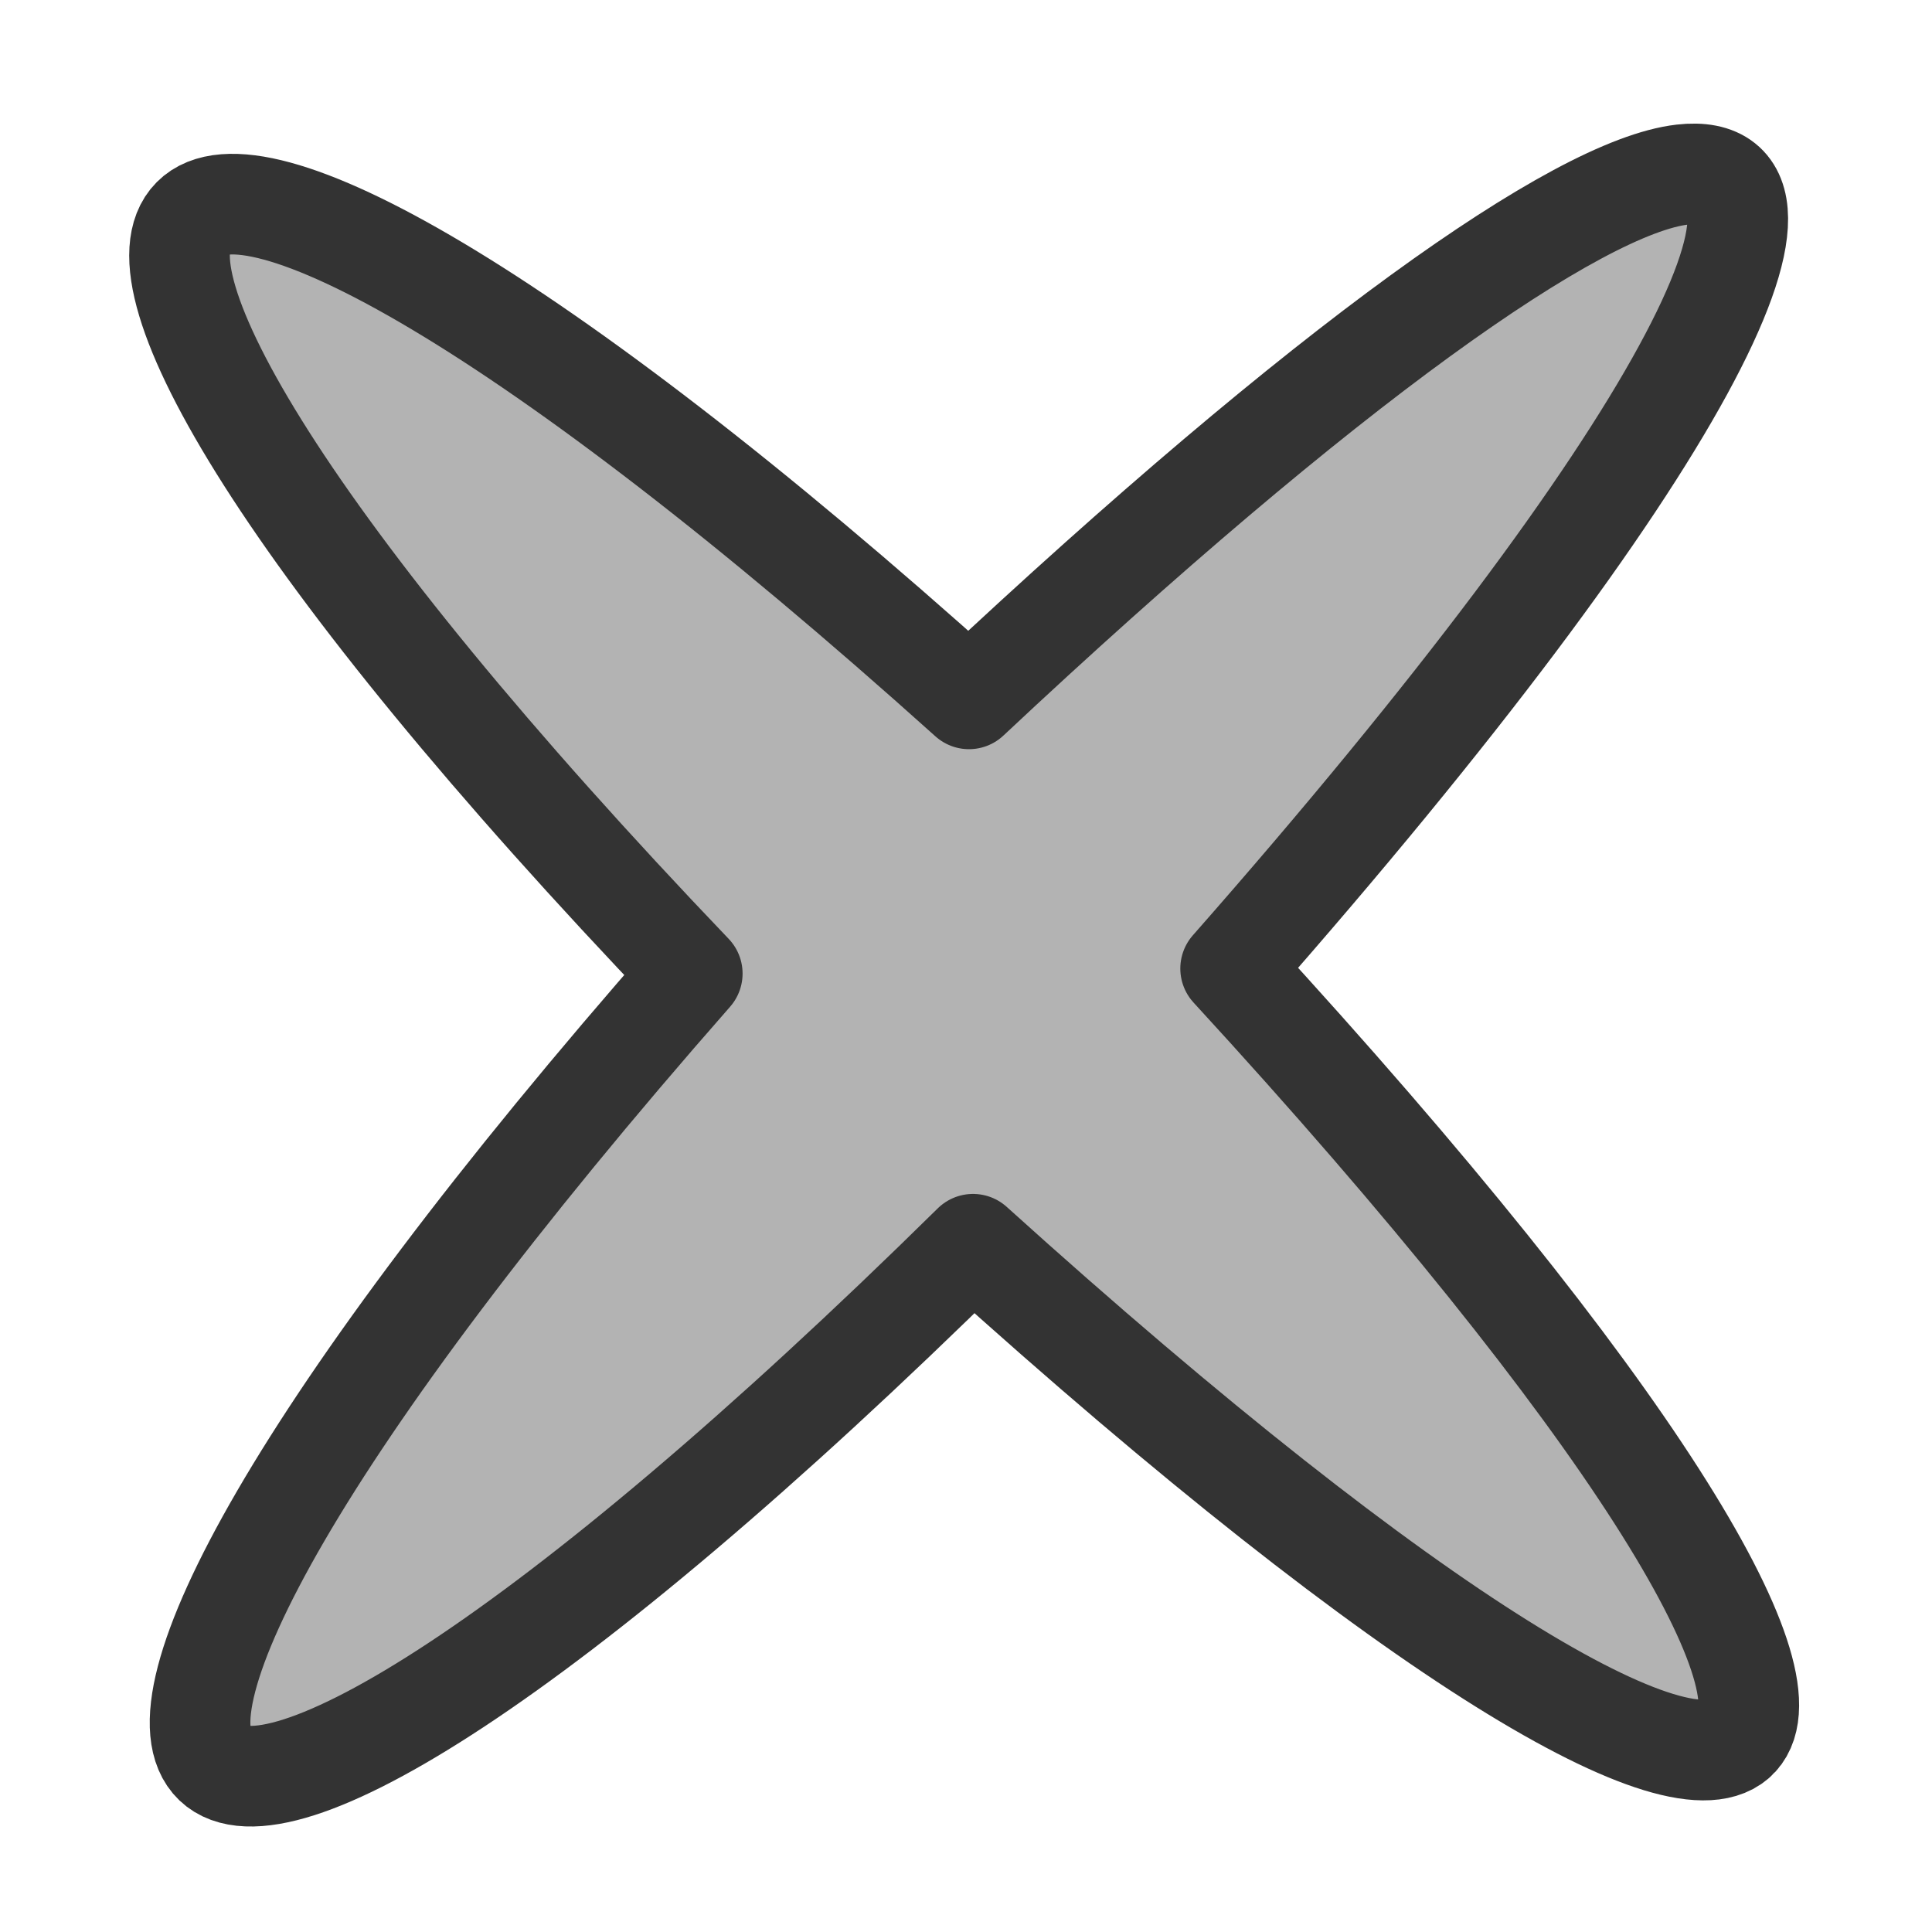 <svg xmlns="http://www.w3.org/2000/svg" viewBox="0 0 60 60" version="1.0"><path d="M52.249 5.422c-3.242.37-11.072 5.893-22.156 16.282C2.62-2.985-3.883 3.695 21.499 30.235c-24.675 28.097-17.826 34.562 8.719 8.406 27.6 24.937 33.12 18.781 8-8.562C52.442 13.92 56.779 4.907 52.249 5.422z" stroke-linejoin="round" fill-rule="evenodd" stroke="#333" stroke-linecap="round" stroke-width="3.125" fill="#b3b3b3"/></svg>